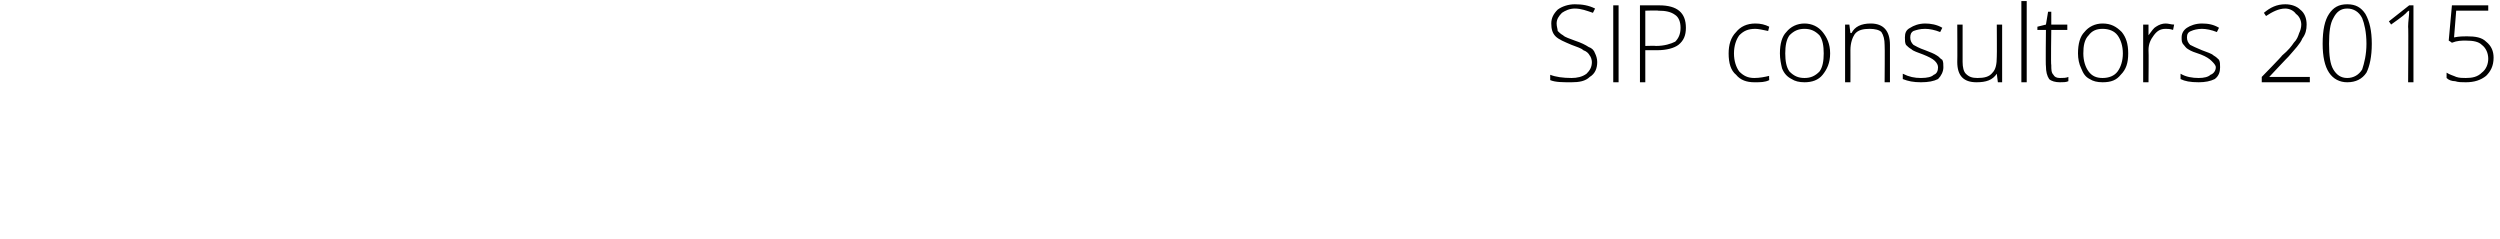 <?xml version="1.0" standalone="no"?><!DOCTYPE svg PUBLIC "-//W3C//DTD SVG 1.1//EN" "http://www.w3.org/Graphics/SVG/1.1/DTD/svg11.dtd"><svg xmlns="http://www.w3.org/2000/svg" version="1.1" width="234px" height="22.4px" viewBox="0 0 234 22.4">  <desc>SIP consultors 2015</desc>  <defs/>  <g id="Polygon171849">    <path d="M 149.5 5.8 C 149.5 6.4 149.3 6.9 148.8 7.2 C 148.4 7.6 147.8 7.7 147.1 7.7 C 146.2 7.7 145.6 7.7 145.1 7.5 C 145.1 7.5 145.1 7 145.1 7 C 145.6 7.2 146.3 7.3 147.1 7.3 C 147.6 7.3 148.1 7.2 148.5 6.9 C 148.8 6.6 149 6.3 149 5.8 C 149 5.6 148.9 5.3 148.8 5.2 C 148.7 5 148.5 4.8 148.2 4.7 C 148 4.5 147.6 4.4 147.1 4.2 C 146.4 3.9 145.9 3.7 145.6 3.4 C 145.3 3.1 145.2 2.7 145.2 2.2 C 145.2 1.7 145.4 1.3 145.8 0.9 C 146.2 0.6 146.8 0.4 147.4 0.4 C 148.1 0.4 148.7 0.5 149.3 0.8 C 149.3 0.8 149.1 1.2 149.1 1.2 C 148.5 1 148 0.8 147.4 0.8 C 146.9 0.8 146.5 1 146.2 1.2 C 145.9 1.5 145.7 1.8 145.7 2.2 C 145.7 2.5 145.8 2.7 145.8 2.9 C 145.9 3 146.1 3.2 146.3 3.3 C 146.5 3.5 146.9 3.6 147.4 3.8 C 148 4 148.4 4.2 148.7 4.4 C 149 4.5 149.2 4.7 149.3 5 C 149.4 5.2 149.5 5.5 149.5 5.8 Z M 151 7.7 L 151 0.5 L 151.5 0.5 L 151.5 7.7 L 151 7.7 Z M 155.3 0.5 C 157 0.5 157.8 1.2 157.8 2.6 C 157.8 3.3 157.6 3.8 157.1 4.2 C 156.7 4.5 156 4.7 155.1 4.7 C 155.13 4.7 154 4.7 154 4.7 L 154 7.7 L 153.5 7.7 L 153.5 0.5 L 155.3 0.5 C 155.3 0.5 155.28 0.51 155.3 0.5 Z M 154 4.3 C 154 4.3 155.01 4.27 155 4.3 C 155.8 4.3 156.4 4.1 156.8 3.9 C 157.1 3.6 157.3 3.2 157.3 2.6 C 157.3 2 157.1 1.6 156.8 1.4 C 156.4 1.1 155.9 1 155.2 1 C 155.21 0.96 154 1 154 1 L 154 4.3 Z M 165.6 7.5 C 165.2 7.7 164.8 7.7 164.2 7.7 C 163.5 7.7 162.9 7.5 162.5 7 C 162 6.6 161.8 5.9 161.8 5 C 161.8 4.2 162 3.5 162.5 3 C 162.9 2.5 163.5 2.2 164.3 2.2 C 164.8 2.2 165.2 2.3 165.6 2.5 C 165.6 2.5 165.5 2.9 165.5 2.9 C 165 2.8 164.6 2.7 164.3 2.7 C 163.6 2.7 163.2 2.9 162.8 3.3 C 162.5 3.7 162.3 4.3 162.3 5 C 162.3 5.7 162.5 6.3 162.8 6.7 C 163.2 7.1 163.6 7.3 164.2 7.3 C 164.7 7.3 165.2 7.2 165.6 7.1 C 165.57 7.05 165.6 7.5 165.6 7.5 C 165.6 7.5 165.57 7.5 165.6 7.5 Z M 171.3 5 C 171.3 5.9 171 6.5 170.6 7 C 170.2 7.5 169.6 7.7 168.9 7.7 C 168.4 7.7 168 7.6 167.7 7.4 C 167.3 7.2 167 6.9 166.8 6.4 C 166.7 6 166.6 5.5 166.6 5 C 166.6 4.1 166.8 3.4 167.2 3 C 167.6 2.5 168.2 2.2 168.9 2.2 C 169.6 2.2 170.2 2.5 170.6 3 C 171 3.5 171.3 4.1 171.3 5 Z M 167.1 5 C 167.1 5.7 167.2 6.3 167.5 6.7 C 167.9 7.1 168.3 7.3 168.9 7.3 C 169.5 7.3 169.9 7.1 170.3 6.7 C 170.6 6.3 170.7 5.7 170.7 5 C 170.7 4.3 170.6 3.7 170.3 3.3 C 169.9 2.9 169.5 2.7 168.9 2.7 C 168.3 2.7 167.9 2.9 167.5 3.3 C 167.2 3.7 167.1 4.3 167.1 5 Z M 176.4 7.7 C 176.4 7.7 176.43 4.21 176.4 4.2 C 176.4 3.7 176.3 3.3 176.1 3 C 175.9 2.8 175.5 2.7 175 2.7 C 174.4 2.7 173.9 2.8 173.6 3.2 C 173.4 3.5 173.2 4 173.2 4.7 C 173.21 4.72 173.2 7.7 173.2 7.7 L 172.7 7.7 L 172.7 2.3 L 173.1 2.3 L 173.2 3.1 C 173.2 3.1 173.26 3.07 173.3 3.1 C 173.6 2.5 174.2 2.2 175.1 2.2 C 176.3 2.2 176.9 2.9 176.9 4.2 C 176.9 4.18 176.9 7.7 176.9 7.7 L 176.4 7.7 Z M 181.9 6.3 C 181.9 6.7 181.7 7.1 181.4 7.4 C 181 7.6 180.5 7.7 179.8 7.7 C 179.1 7.7 178.6 7.6 178.1 7.4 C 178.1 7.4 178.1 6.9 178.1 6.9 C 178.7 7.2 179.2 7.3 179.8 7.3 C 180.4 7.3 180.8 7.2 181 7 C 181.3 6.9 181.4 6.6 181.4 6.3 C 181.4 6.1 181.3 5.9 181.1 5.7 C 180.9 5.5 180.5 5.3 180 5.1 C 179.5 4.9 179.1 4.8 178.9 4.6 C 178.7 4.5 178.5 4.3 178.4 4.2 C 178.3 4 178.3 3.8 178.3 3.5 C 178.3 3.1 178.4 2.8 178.8 2.6 C 179.1 2.4 179.6 2.2 180.2 2.2 C 180.7 2.2 181.3 2.3 181.8 2.6 C 181.8 2.6 181.6 3 181.6 3 C 181.1 2.8 180.6 2.7 180.2 2.7 C 179.7 2.7 179.4 2.8 179.1 2.9 C 178.9 3 178.8 3.2 178.8 3.5 C 178.8 3.8 178.9 4 179.1 4.2 C 179.3 4.3 179.6 4.5 180.2 4.7 C 180.7 4.9 181 5 181.3 5.2 C 181.5 5.3 181.6 5.5 181.8 5.6 C 181.9 5.8 181.9 6 181.9 6.3 Z M 183.7 2.3 C 183.7 2.3 183.7 5.78 183.7 5.8 C 183.7 6.3 183.8 6.7 184 6.9 C 184.3 7.2 184.6 7.3 185.1 7.3 C 185.7 7.3 186.2 7.2 186.5 6.8 C 186.8 6.5 186.9 6 186.9 5.3 C 186.92 5.27 186.9 2.3 186.9 2.3 L 187.4 2.3 L 187.4 7.7 L 187 7.7 L 186.9 6.9 C 186.9 6.9 186.87 6.92 186.9 6.9 C 186.5 7.5 185.9 7.7 185 7.7 C 183.8 7.7 183.2 7.1 183.2 5.8 C 183.22 5.81 183.2 2.3 183.2 2.3 L 183.7 2.3 Z M 189.7 7.7 L 189.2 7.7 L 189.2 0.1 L 189.7 0.1 L 189.7 7.7 Z M 192.8 7.3 C 193.1 7.3 193.4 7.3 193.6 7.2 C 193.6 7.2 193.6 7.6 193.6 7.6 C 193.4 7.7 193.1 7.7 192.8 7.7 C 192.4 7.7 192 7.6 191.8 7.4 C 191.6 7.1 191.5 6.7 191.5 6.2 C 191.46 6.19 191.5 2.8 191.5 2.8 L 190.7 2.8 L 190.7 2.5 L 191.5 2.3 L 191.7 1.1 L 192 1.1 L 192 2.3 L 193.5 2.3 L 193.5 2.8 L 192 2.8 C 192 2.8 191.95 6.12 192 6.1 C 192 6.5 192 6.8 192.2 7 C 192.3 7.2 192.5 7.3 192.8 7.3 Z M 199.2 5 C 199.2 5.9 199 6.5 198.5 7 C 198.1 7.5 197.6 7.7 196.8 7.7 C 196.3 7.7 195.9 7.6 195.6 7.4 C 195.2 7.2 195 6.9 194.8 6.4 C 194.6 6 194.5 5.5 194.5 5 C 194.5 4.1 194.7 3.4 195.1 3 C 195.5 2.5 196.1 2.2 196.8 2.2 C 197.6 2.2 198.1 2.5 198.6 3 C 199 3.5 199.2 4.1 199.2 5 Z M 195 5 C 195 5.7 195.2 6.3 195.5 6.7 C 195.8 7.1 196.2 7.3 196.8 7.3 C 197.4 7.3 197.9 7.1 198.2 6.7 C 198.5 6.3 198.7 5.7 198.7 5 C 198.7 4.3 198.5 3.7 198.2 3.3 C 197.9 2.9 197.4 2.7 196.8 2.7 C 196.2 2.7 195.8 2.9 195.5 3.3 C 195.1 3.7 195 4.3 195 5 Z M 202.7 2.2 C 203 2.2 203.2 2.3 203.5 2.3 C 203.5 2.3 203.4 2.8 203.4 2.8 C 203.1 2.7 202.9 2.7 202.7 2.7 C 202.2 2.7 201.9 2.9 201.6 3.3 C 201.3 3.7 201.1 4.1 201.1 4.7 C 201.13 4.72 201.1 7.7 201.1 7.7 L 200.6 7.7 L 200.6 2.3 L 201.1 2.3 L 201.1 3.3 C 201.1 3.3 201.14 3.3 201.1 3.3 C 201.4 2.9 201.6 2.6 201.8 2.5 C 202.1 2.3 202.4 2.2 202.7 2.2 Z M 207.8 6.3 C 207.8 6.7 207.7 7.1 207.3 7.4 C 206.9 7.6 206.4 7.7 205.8 7.7 C 205 7.7 204.5 7.6 204.1 7.4 C 204.1 7.4 204.1 6.9 204.1 6.9 C 204.6 7.2 205.2 7.3 205.8 7.3 C 206.3 7.3 206.7 7.2 206.9 7 C 207.2 6.9 207.4 6.6 207.4 6.3 C 207.4 6.1 207.2 5.9 207 5.7 C 206.8 5.5 206.5 5.3 206 5.1 C 205.4 4.9 205.1 4.8 204.8 4.6 C 204.6 4.5 204.5 4.3 204.4 4.2 C 204.2 4 204.2 3.8 204.2 3.5 C 204.2 3.1 204.4 2.8 204.7 2.6 C 205 2.4 205.5 2.2 206.1 2.2 C 206.7 2.2 207.2 2.3 207.7 2.6 C 207.7 2.6 207.5 3 207.5 3 C 207 2.8 206.5 2.7 206.1 2.7 C 205.7 2.7 205.3 2.8 205.1 2.9 C 204.8 3 204.7 3.2 204.7 3.5 C 204.7 3.8 204.8 4 205 4.2 C 205.2 4.3 205.6 4.5 206.1 4.7 C 206.6 4.9 207 5 207.2 5.2 C 207.4 5.3 207.6 5.5 207.7 5.6 C 207.8 5.8 207.8 6 207.8 6.3 Z M 216.2 7.7 L 211.7 7.7 L 211.7 7.2 C 211.7 7.2 213.62 5.24 213.6 5.2 C 214.2 4.7 214.5 4.3 214.7 4 C 215 3.7 215.1 3.4 215.2 3.1 C 215.3 2.9 215.4 2.6 215.4 2.3 C 215.4 1.9 215.2 1.5 214.9 1.3 C 214.7 1 214.3 0.8 213.9 0.8 C 213.3 0.8 212.7 1.1 212.1 1.5 C 212.1 1.5 211.9 1.2 211.9 1.2 C 212.5 0.7 213.1 0.4 213.9 0.4 C 214.5 0.4 215 0.6 215.3 0.9 C 215.7 1.2 215.9 1.7 215.9 2.3 C 215.9 2.8 215.8 3.2 215.5 3.6 C 215.3 4.1 214.8 4.6 214.2 5.3 C 214.2 5.28 212.4 7.2 212.4 7.2 L 212.4 7.2 L 216.2 7.2 L 216.2 7.7 Z M 222 4.1 C 222 5.3 221.8 6.2 221.5 6.8 C 221.1 7.4 220.5 7.7 219.7 7.7 C 219 7.7 218.4 7.4 218 6.8 C 217.6 6.2 217.4 5.3 217.4 4.1 C 217.4 2.8 217.6 1.9 218 1.3 C 218.4 0.7 218.9 0.4 219.7 0.4 C 220.5 0.4 221 0.7 221.4 1.3 C 221.8 2 222 2.9 222 4.1 Z M 218 4.1 C 218 5.2 218.1 6 218.4 6.5 C 218.7 7 219.1 7.3 219.7 7.3 C 220.3 7.3 220.8 7 221.1 6.5 C 221.3 5.9 221.5 5.1 221.5 4.1 C 221.5 3 221.3 2.2 221.1 1.7 C 220.8 1.1 220.3 0.8 219.7 0.8 C 219.1 0.8 218.7 1.1 218.4 1.7 C 218.1 2.2 218 3 218 4.1 Z M 225.9 7.7 L 225.4 7.7 C 225.4 7.7 225.44 2.45 225.4 2.5 C 225.4 2 225.5 1.5 225.5 1 C 225.4 1 225.4 1.1 225.3 1.1 C 225.3 1.2 224.8 1.6 223.8 2.3 C 223.83 2.31 223.6 2 223.6 2 L 225.5 0.5 L 225.9 0.5 L 225.9 7.7 Z M 229.7 3.5 C 230.2 3.4 230.6 3.4 230.9 3.4 C 231.7 3.4 232.3 3.5 232.7 3.9 C 233.2 4.3 233.4 4.8 233.4 5.4 C 233.4 6.2 233.1 6.7 232.7 7.1 C 232.2 7.5 231.6 7.7 230.8 7.7 C 230.4 7.7 230.1 7.7 229.8 7.6 C 229.5 7.6 229.2 7.5 229 7.3 C 229 7.3 229 6.8 229 6.8 C 229.3 7 229.7 7.1 229.9 7.2 C 230.2 7.3 230.5 7.3 230.8 7.3 C 231.4 7.3 231.9 7.2 232.3 6.8 C 232.7 6.5 232.9 6 232.9 5.5 C 232.9 5 232.7 4.5 232.3 4.2 C 232 3.9 231.5 3.8 230.8 3.8 C 230.4 3.8 230 3.8 229.5 4 C 229.49 3.97 229.2 3.8 229.2 3.8 L 229.5 0.5 L 232.9 0.5 L 232.9 1 L 229.9 1 L 229.7 3.5 C 229.7 3.5 229.72 3.5 229.7 3.5 Z " stroke="none" fill="#000"/>  </g></svg>
